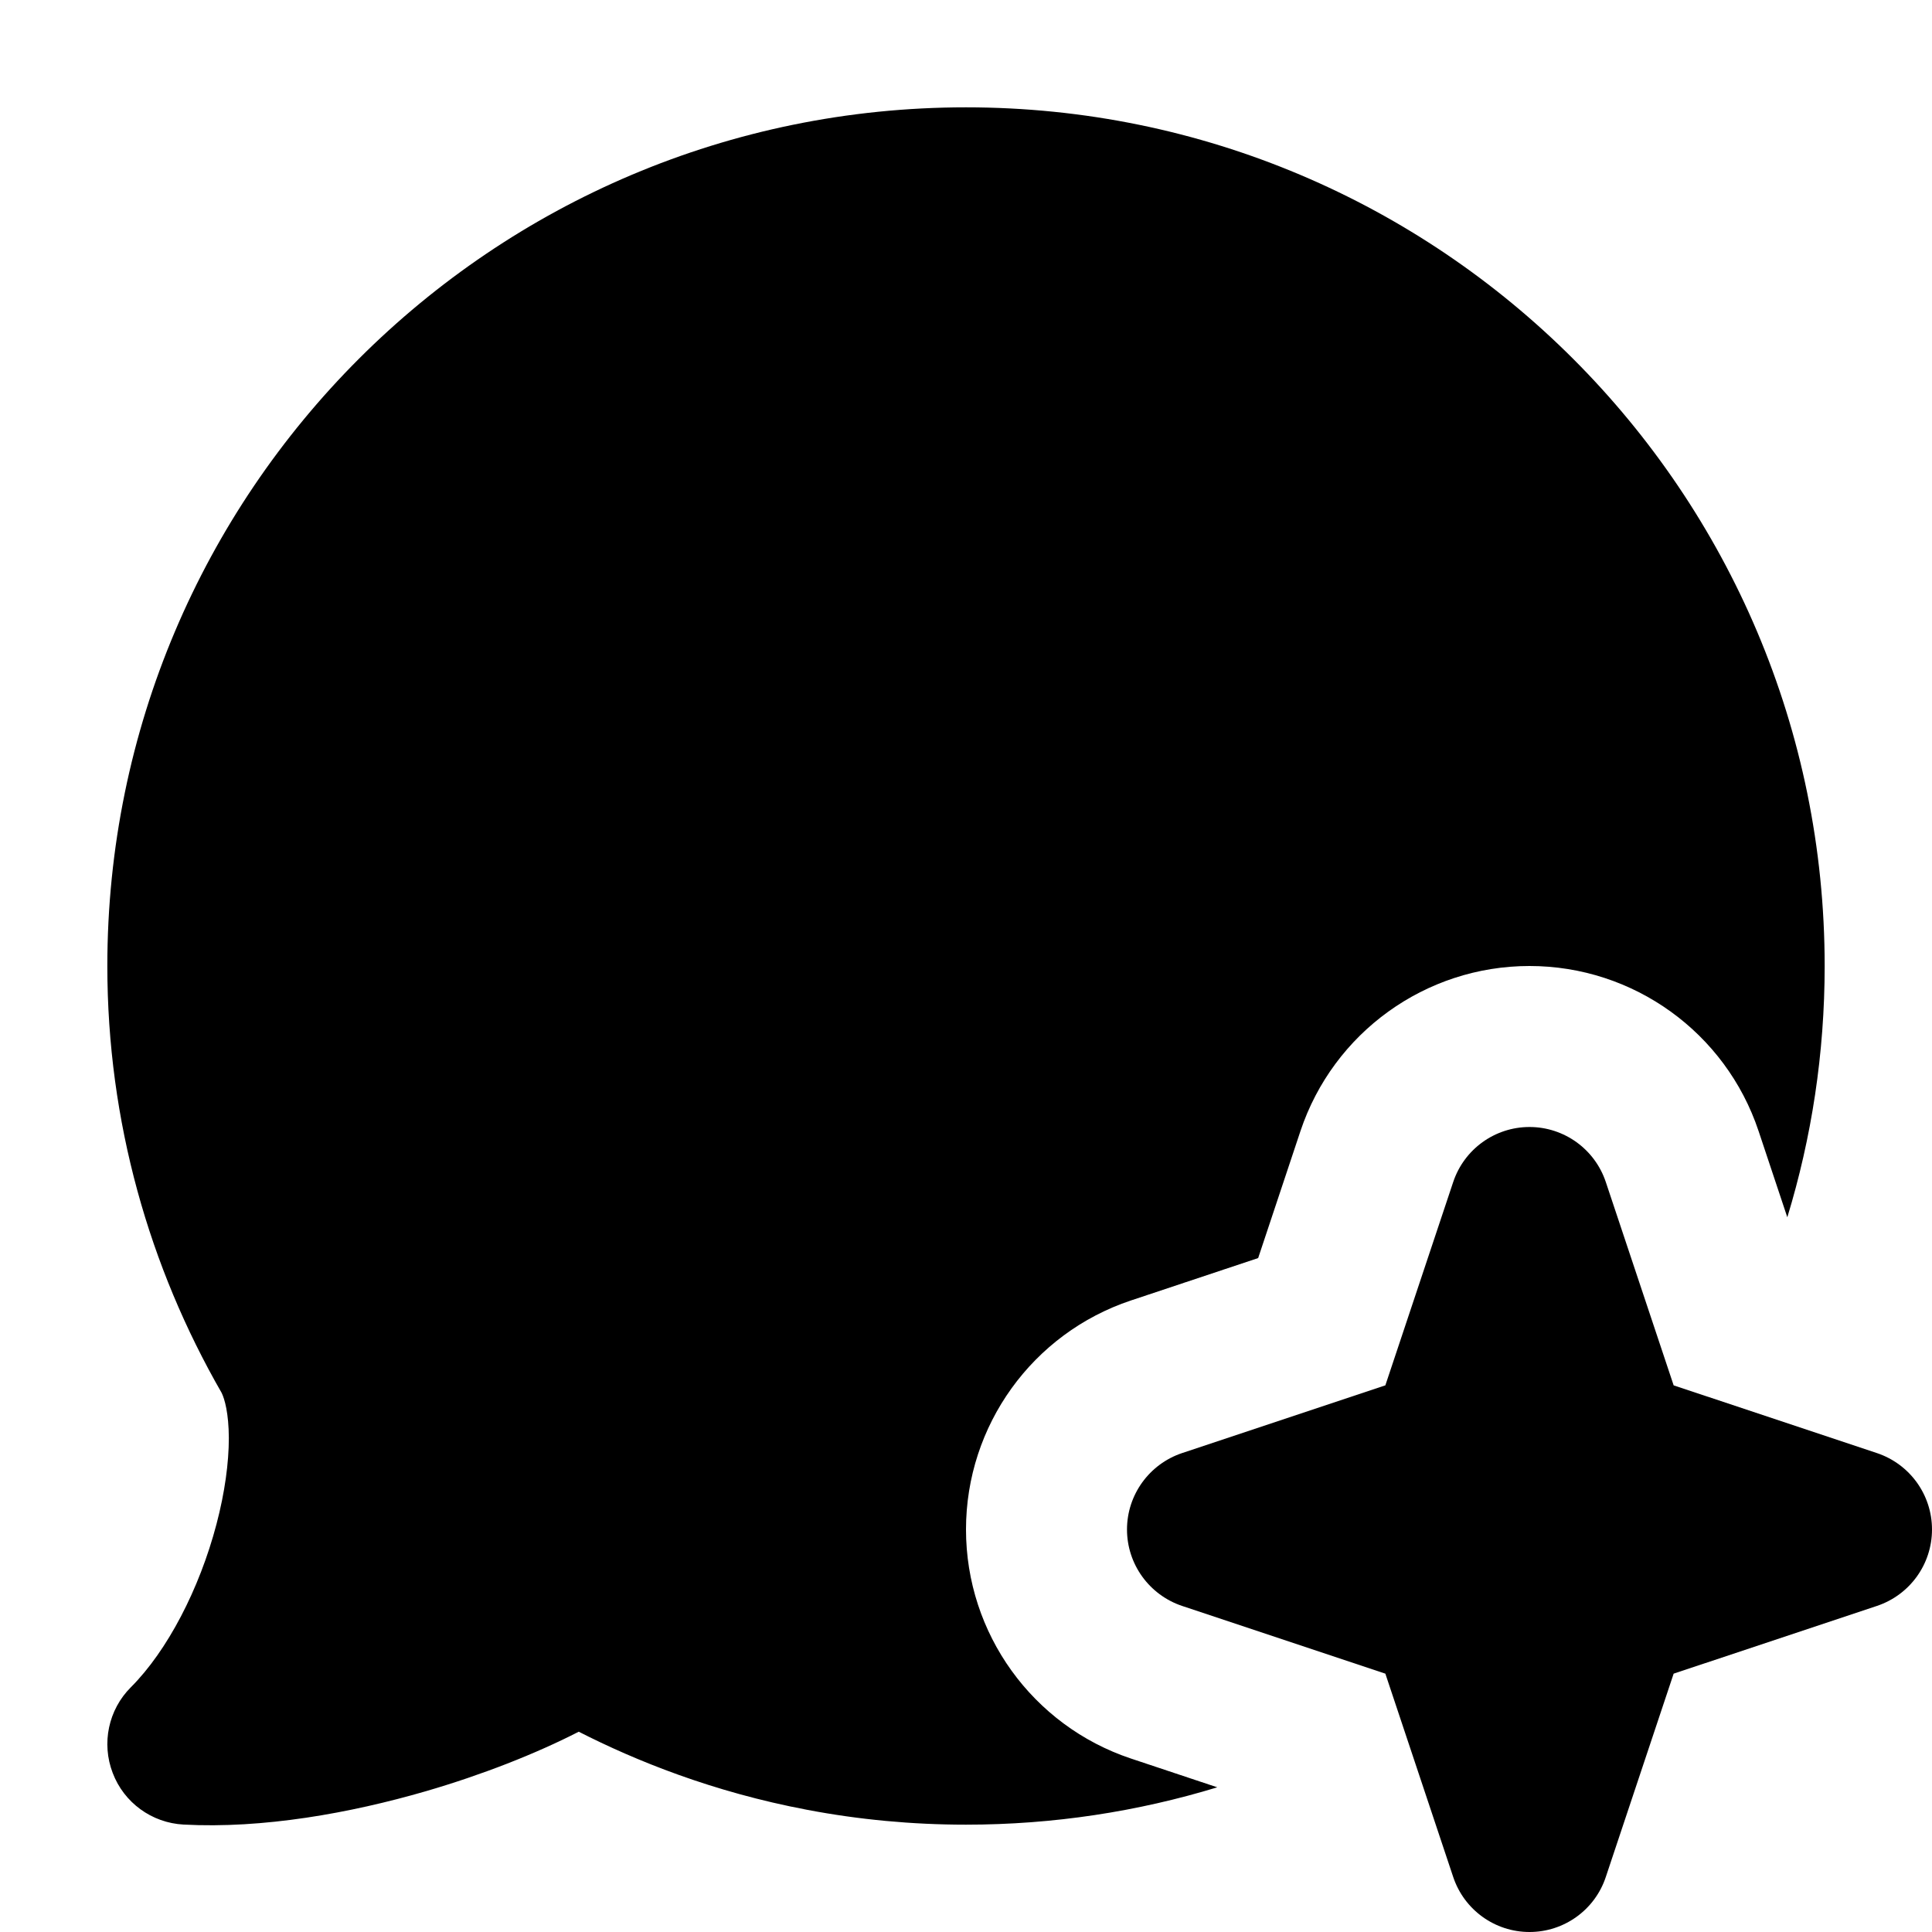 <svg xmlns="http://www.w3.org/2000/svg" height="18" width="18" viewBox="0 0 18 18"><title>18 msg sparkle</title><g fill="#000000" class="nc-icon-wrapper"><path d="M17.487 13.538L15.593 12.907L14.961 11.013C14.859 10.707 14.573 10.5 14.25 10.5C13.927 10.5 13.641 10.707 13.539 11.013L12.907 12.907L11.013 13.538C10.707 13.641 10.5 13.927 10.5 14.25C10.5 14.573 10.707 14.859 11.013 14.962L12.907 15.593L13.539 17.487C13.641 17.793 13.927 18 14.25 18C14.573 18 14.86 17.793 14.961 17.487L15.593 15.593L17.487 14.962C17.794 14.859 18 14.573 18 14.25C18 13.927 17.794 13.641 17.487 13.538Z" data-color="color-2"></path> <path d="M1 9C1 4.582 4.582 1 9 1C13.418 1 17 4.582 17 9C17 9.815 16.878 10.601 16.652 11.341L16.384 10.537C16.078 9.621 15.22 9 14.25 9C13.281 9 12.422 9.621 12.116 10.538L11.722 11.721L10.537 12.116C9.62 12.422 9 13.281 9 14.25C9 15.219 9.62 16.078 10.537 16.384L11.341 16.652C10.6 16.878 9.814 17 9 17C8.496 17 8.001 16.953 7.522 16.862C6.638 16.695 5.92 16.403 5.392 16.134C4.986 16.342 4.487 16.537 3.969 16.688C3.263 16.893 2.449 17.039 1.709 16.999C1.414 16.983 1.155 16.795 1.05 16.518C0.944 16.242 1.01 15.929 1.219 15.72C1.559 15.38 1.858 14.805 2.017 14.2C2.095 13.904 2.132 13.627 2.132 13.397C2.131 13.167 2.093 13.034 2.065 12.977C1.392 11.807 1 10.451 1 9Z"></path></g></svg>